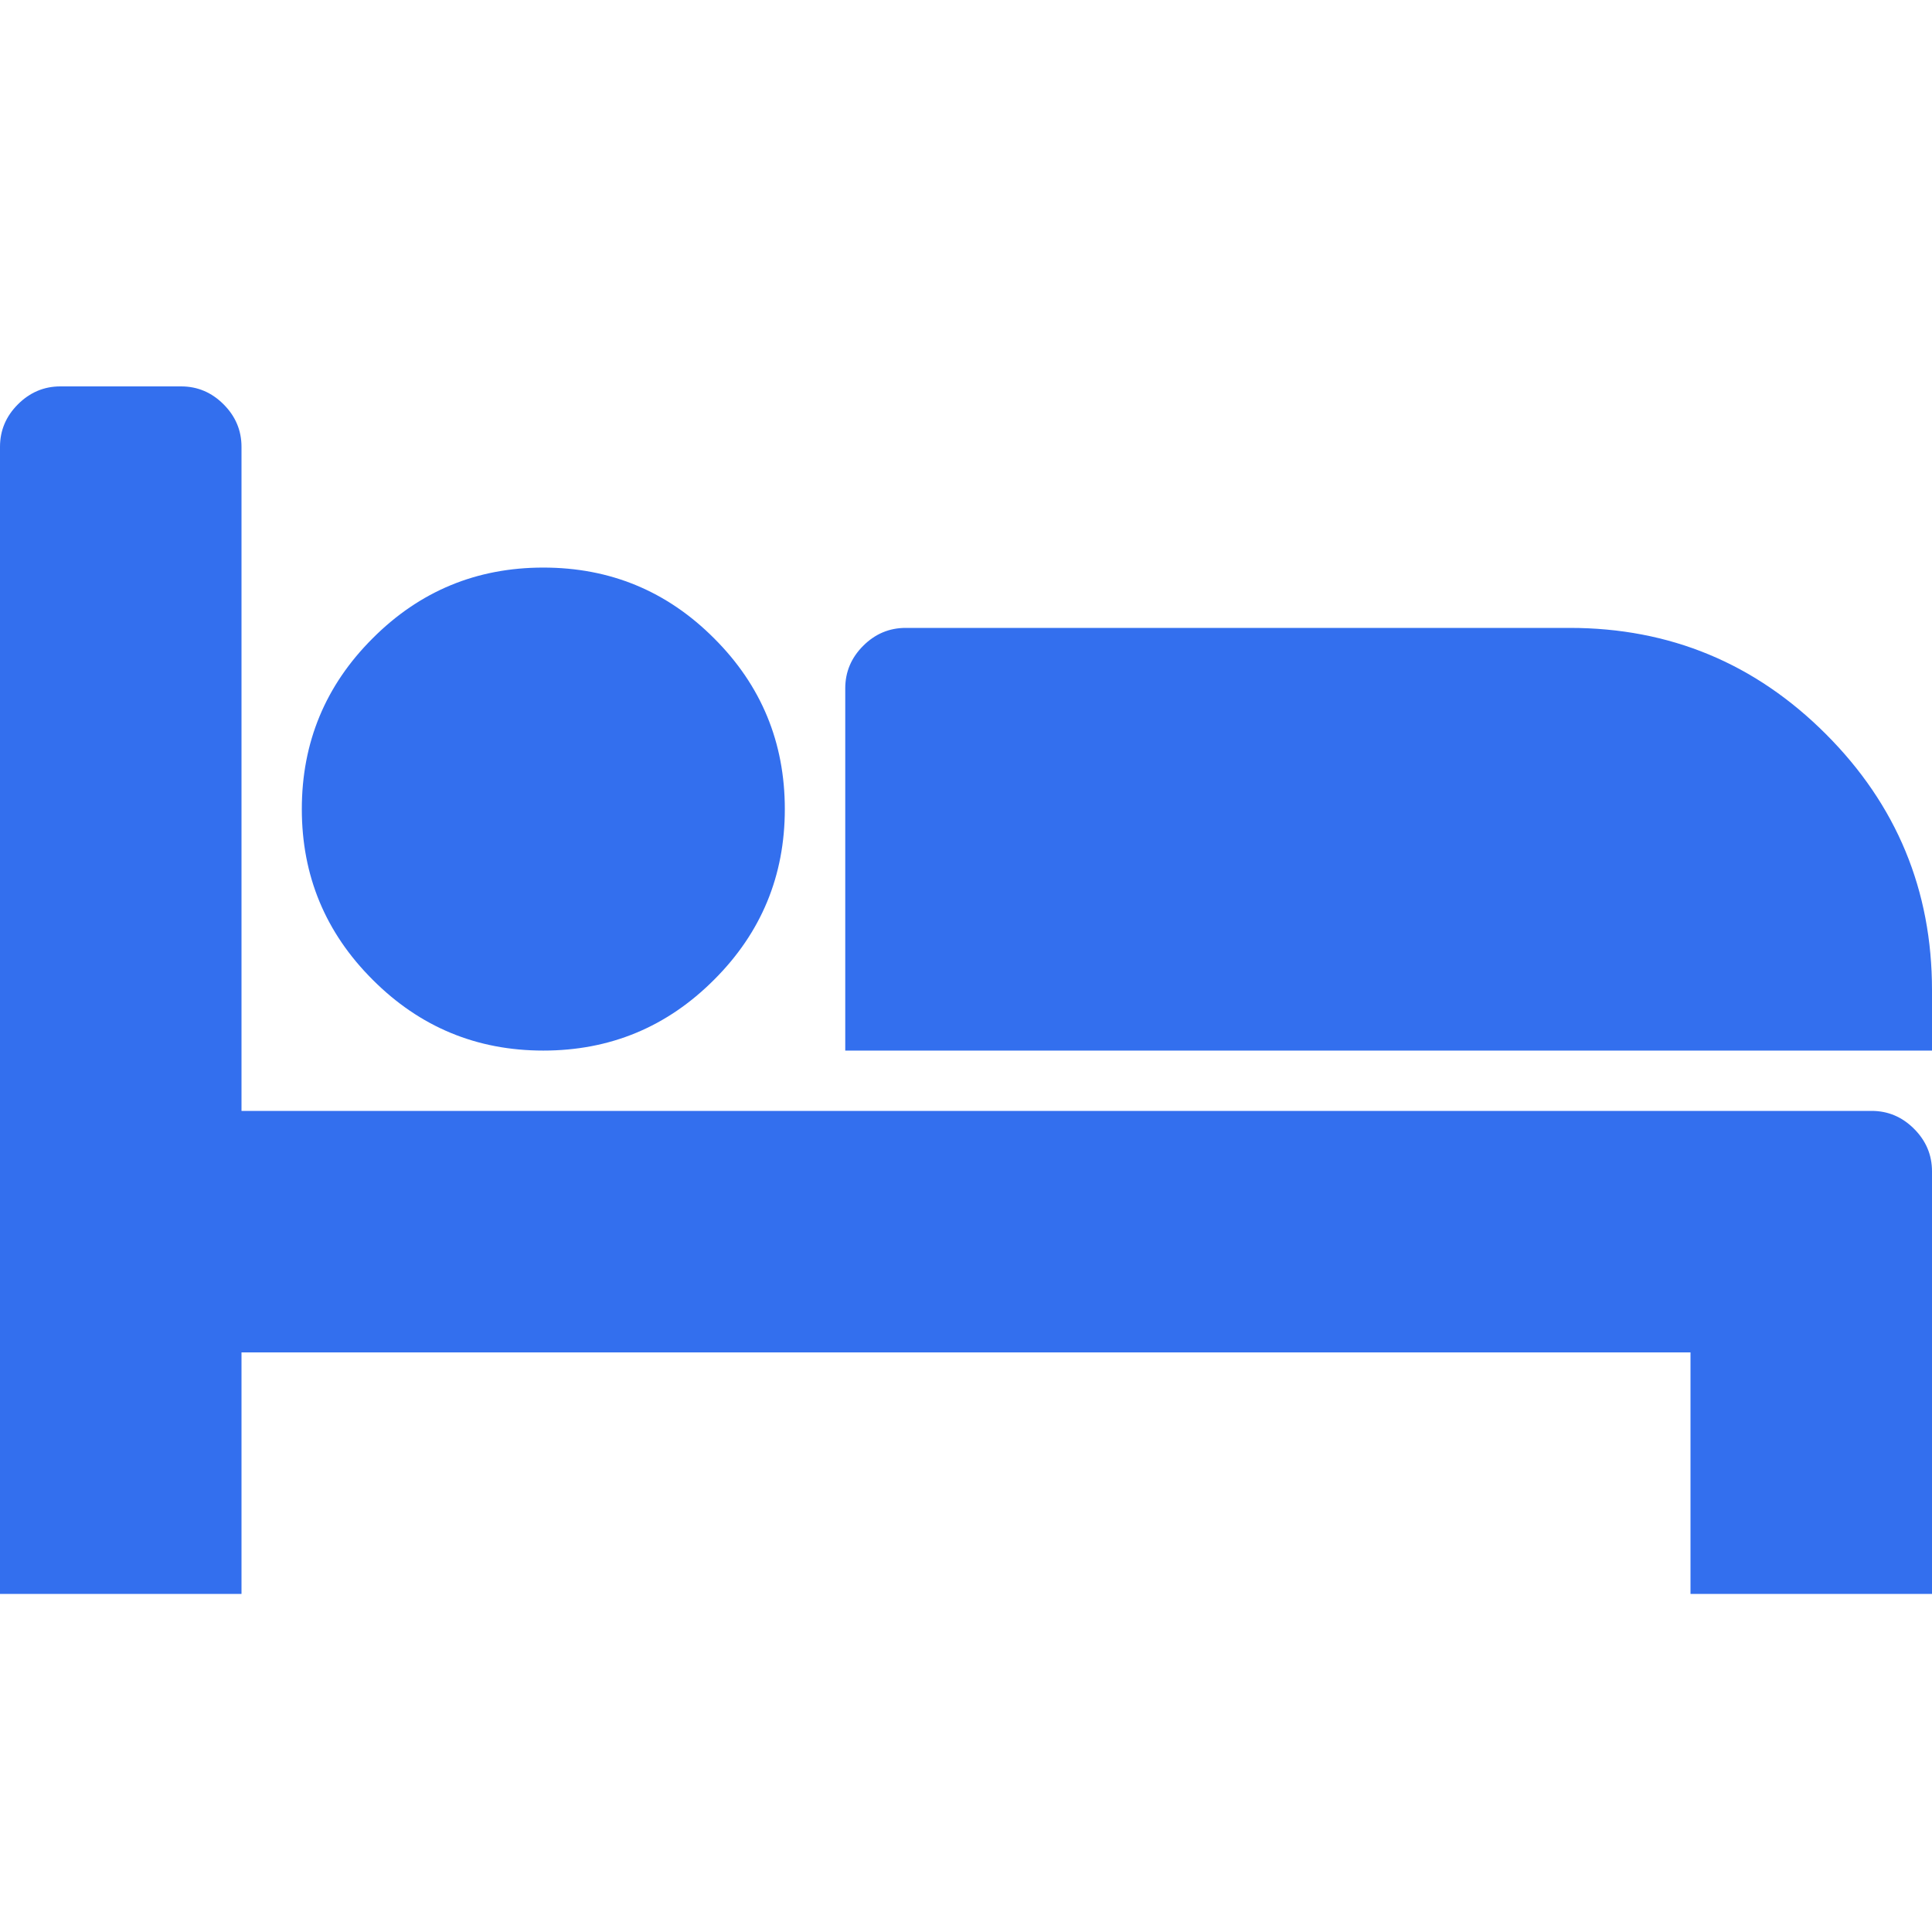 <svg width="18" height="18" viewBox="0 0 18 18" fill="none" xmlns="http://www.w3.org/2000/svg">
<path d="M2.25 10.35H17.438C17.59 10.35 17.722 10.406 17.833 10.517C17.944 10.628 18 10.76 18 10.913V14.85H15.75V12.6H2.25V14.85H0V4.163C0 4.01 0.056 3.878 0.167 3.767C0.278 3.656 0.41 3.6 0.562 3.6H1.688C1.84 3.6 1.972 3.656 2.083 3.767C2.194 3.878 2.25 4.01 2.25 4.163V10.35ZM7.312 7.538C7.312 6.917 7.093 6.386 6.653 5.947C6.214 5.507 5.684 5.288 5.062 5.288C4.441 5.288 3.911 5.507 3.472 5.947C3.032 6.386 2.812 6.917 2.812 7.538C2.812 8.159 3.032 8.689 3.472 9.128C3.911 9.568 4.441 9.788 5.062 9.788C5.684 9.788 6.214 9.568 6.653 9.128C7.093 8.689 7.312 8.159 7.312 7.538ZM18 9.788V9.225C18 8.293 17.67 7.498 17.011 6.839C16.352 6.18 15.557 5.85 14.625 5.85H8.438C8.285 5.85 8.153 5.906 8.042 6.017C7.931 6.128 7.875 6.26 7.875 6.413V9.788H18Z" fill="#336FEE"/>
</svg>
